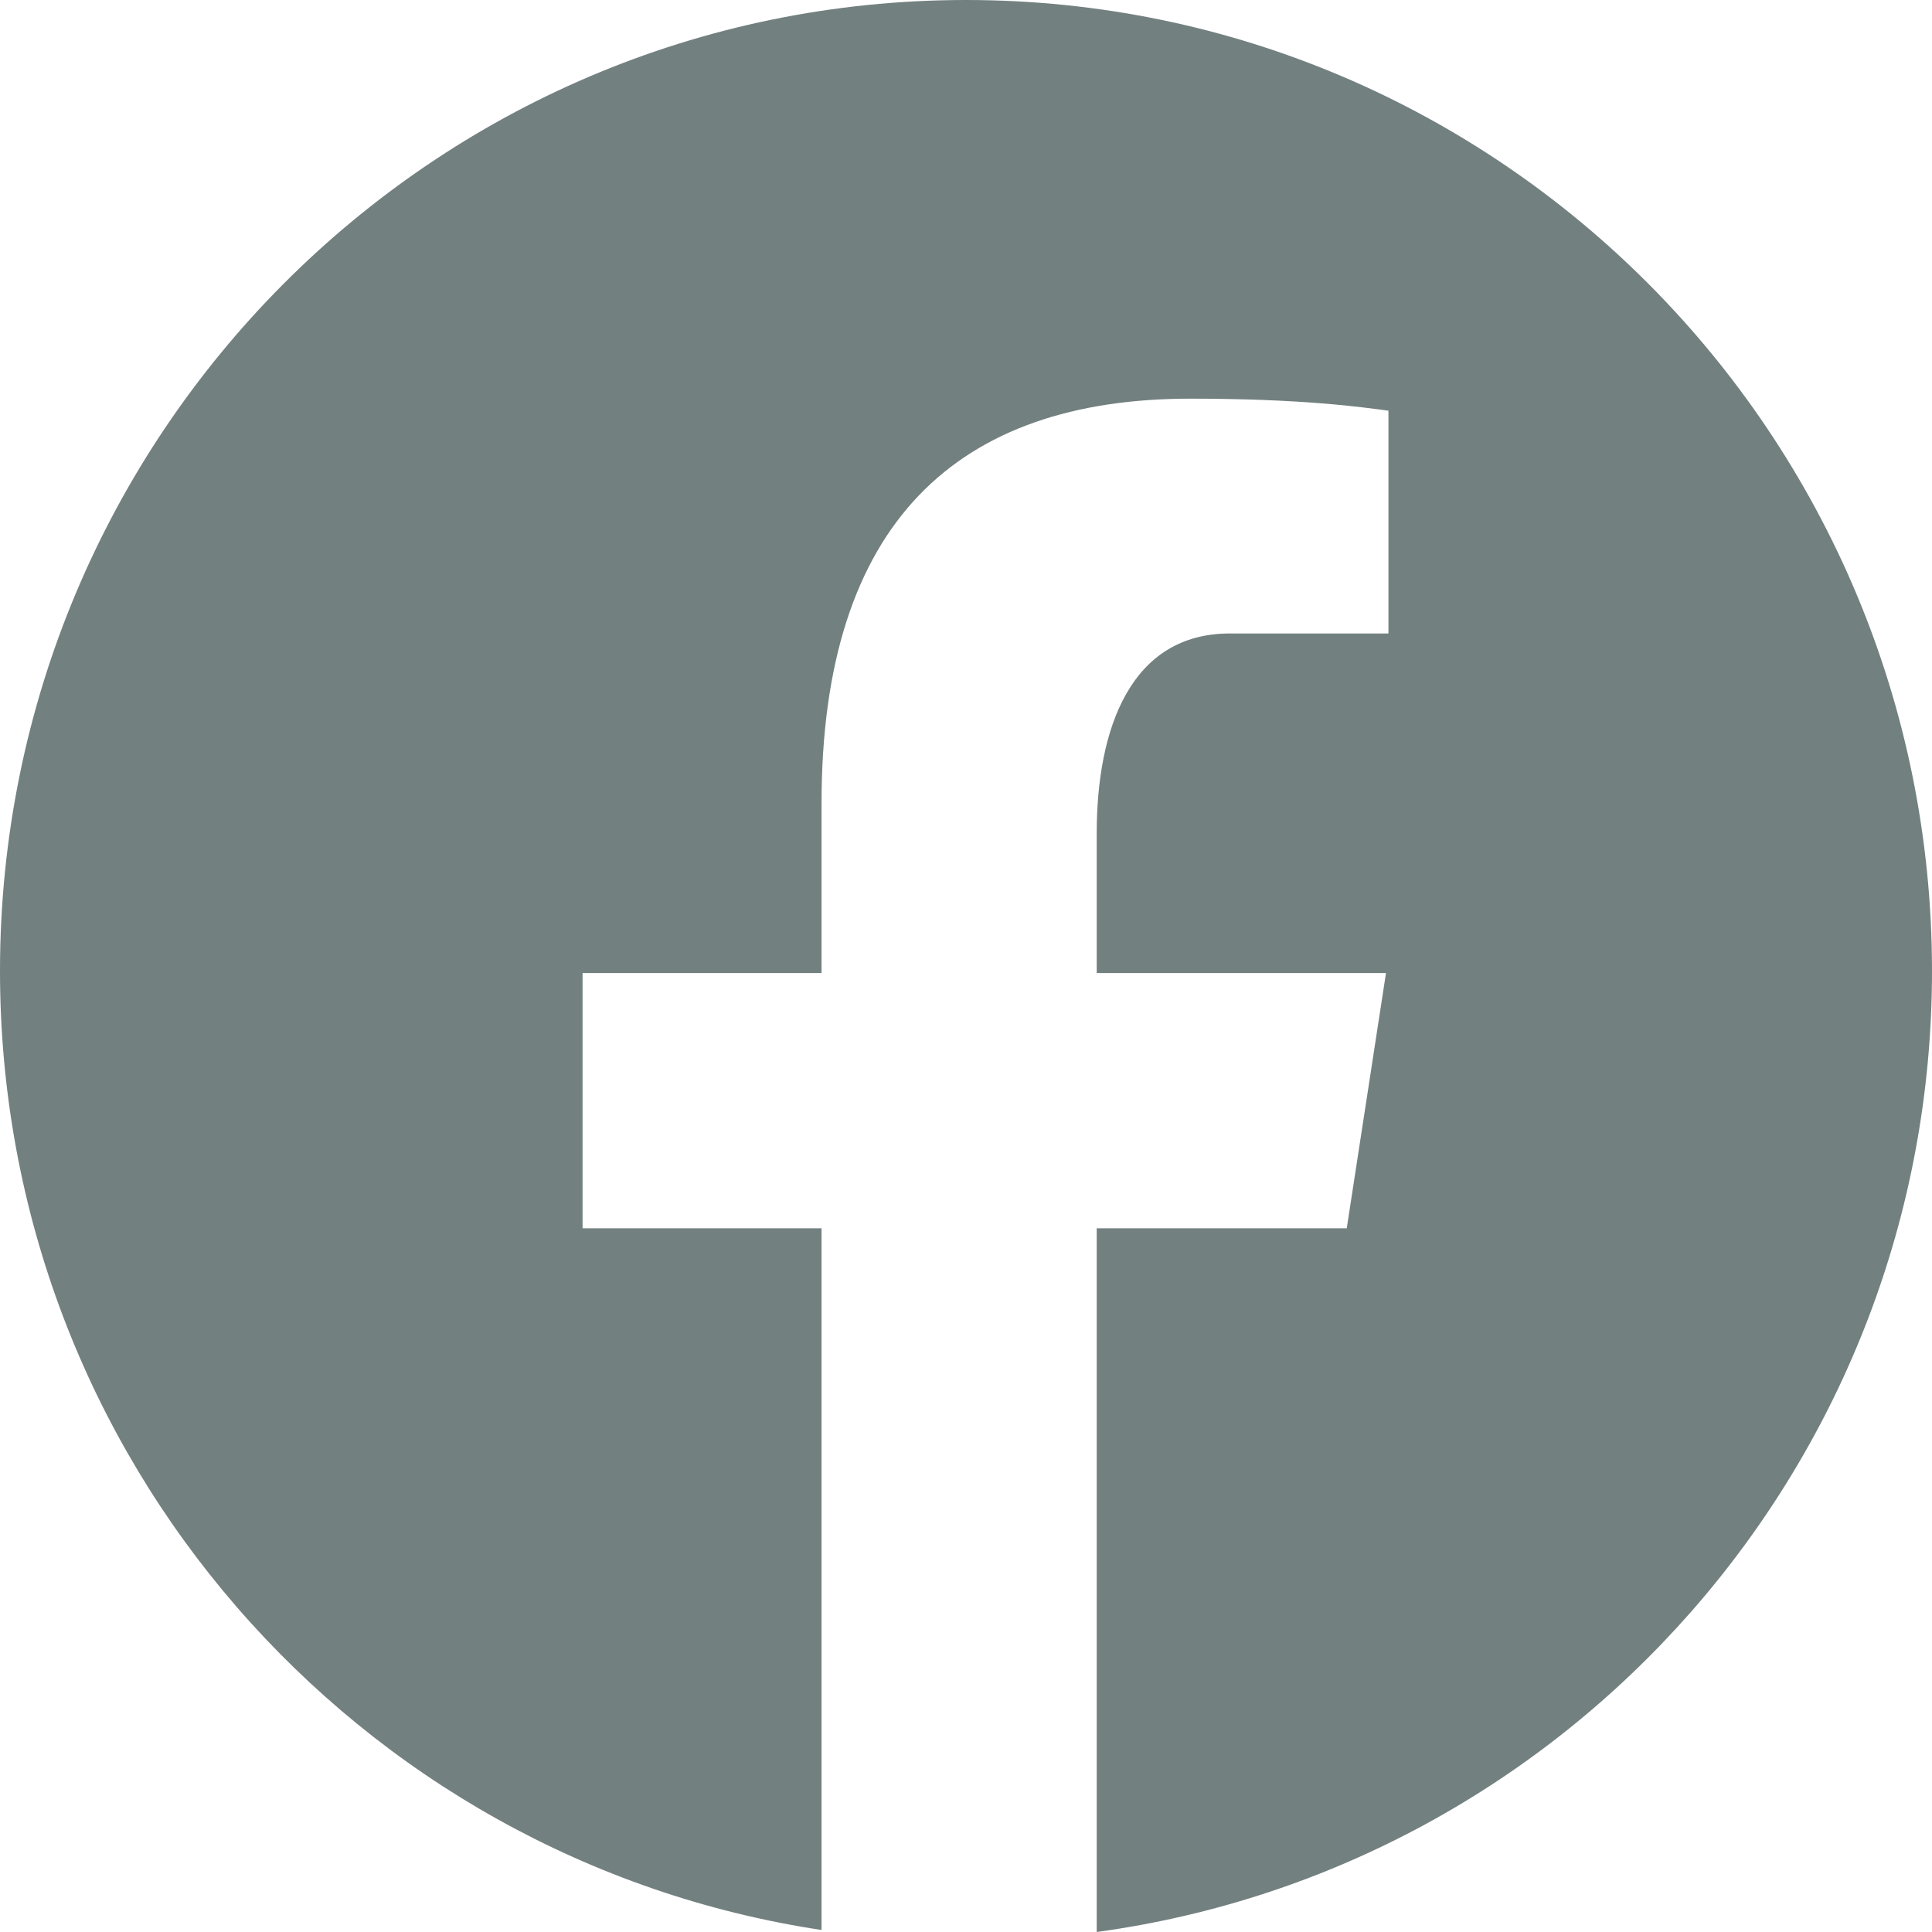 <svg width="26" height="26" viewBox="0 0 26 26" fill="none" xmlns="http://www.w3.org/2000/svg">
<path d="M13 0C5.821 0 0 5.851 0 13.067C0 19.618 4.801 25.028 11.056 25.973V16.53H7.84V13.095H11.056V10.81C11.056 7.026 12.891 5.365 16.019 5.365C17.517 5.365 18.311 5.477 18.685 5.527V8.525H16.551C15.223 8.525 14.759 9.792 14.759 11.218V13.095H18.652L18.124 16.53H14.759V26C21.104 25.135 26 19.682 26 13.067C26 5.851 20.179 0 13 0Z" fill="#738080"/>
</svg>
